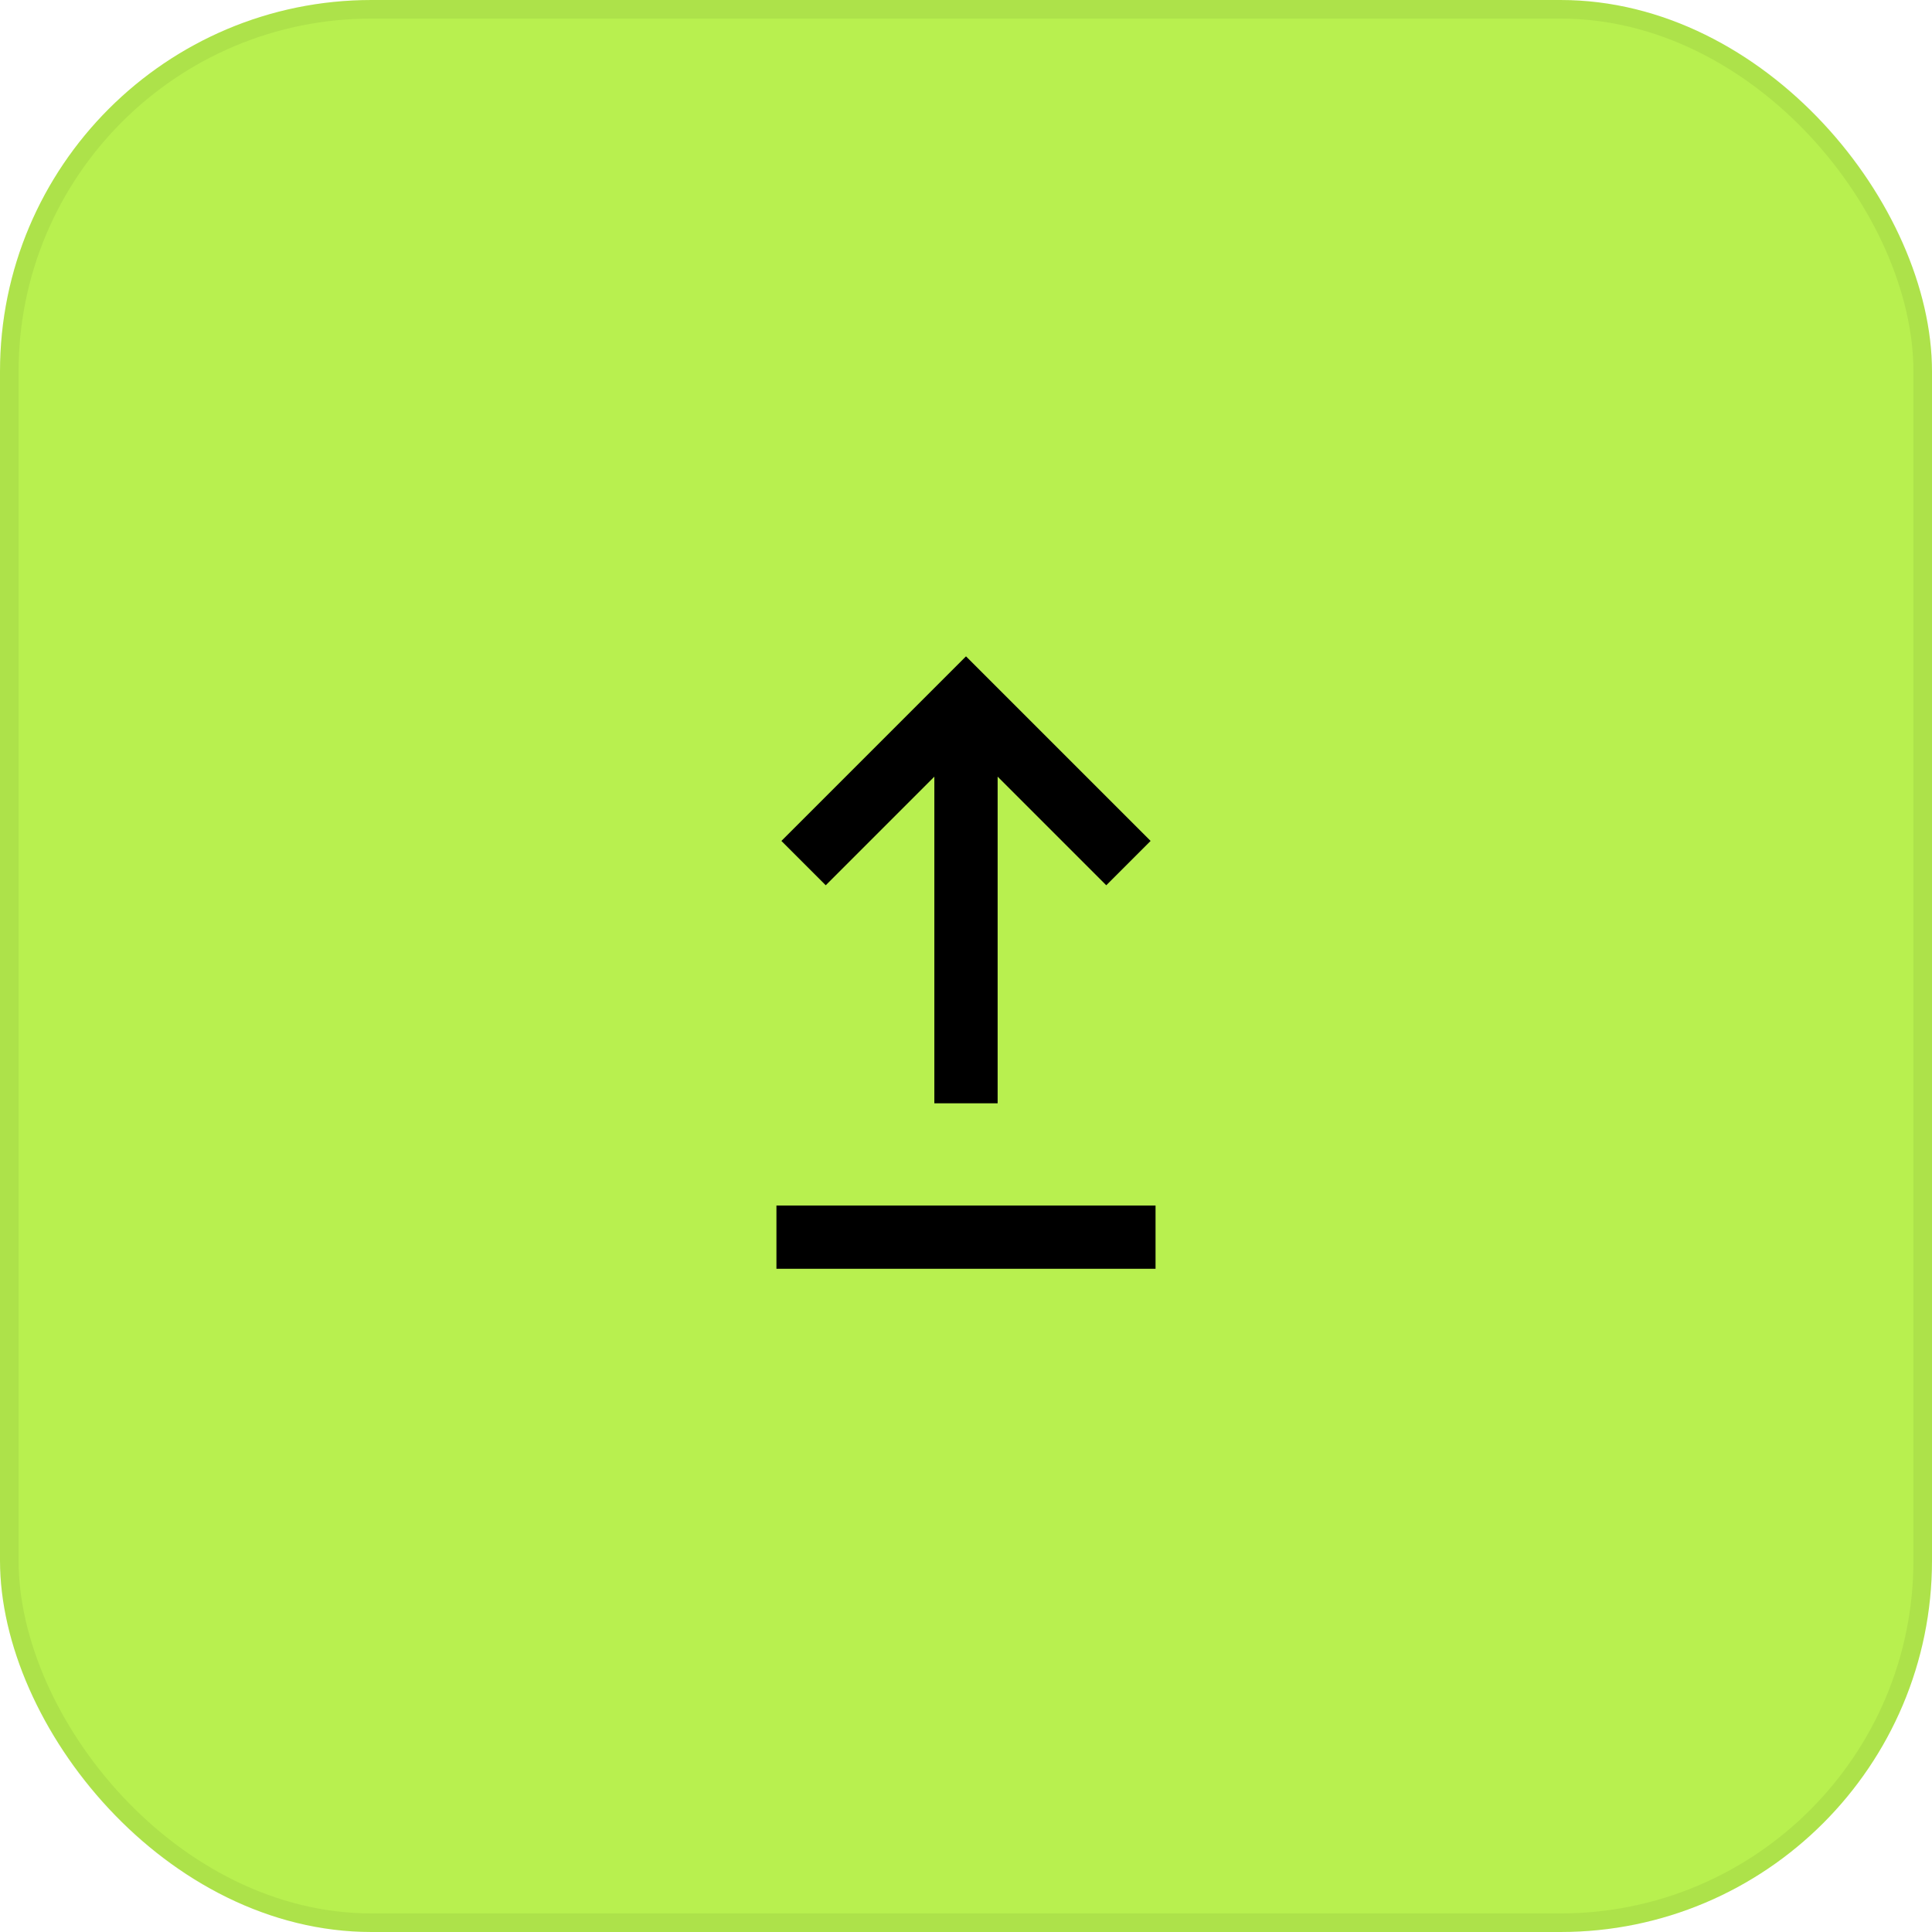<svg width="104" height="104" viewBox="0 0 104 104" fill="none" xmlns="http://www.w3.org/2000/svg">
<rect width="104" height="104" rx="20" fill="#B8F04F"/>
<rect x="0.5" y="0.5" width="103" height="103" rx="19.5" stroke="black" stroke-opacity="0.06"/>
<mask id="mask0_583_2234" style="mask-type:alpha" maskUnits="userSpaceOnUse" x="28" y="28" width="48" height="48">
<rect x="28" y="28" width="48" height="48" fill="#D9D9D9"/>
</mask>
<g mask="url(#mask0_583_2234)">
<path d="M41.796 68.299V64.892H62.203V68.299H41.796ZM50.296 59.392V41.807L44.45 47.654L42.063 45.267L52 35.331L61.937 45.267L59.55 47.654L53.703 41.807V59.392H50.296Z" fill="black"/>
</g>
</svg>
